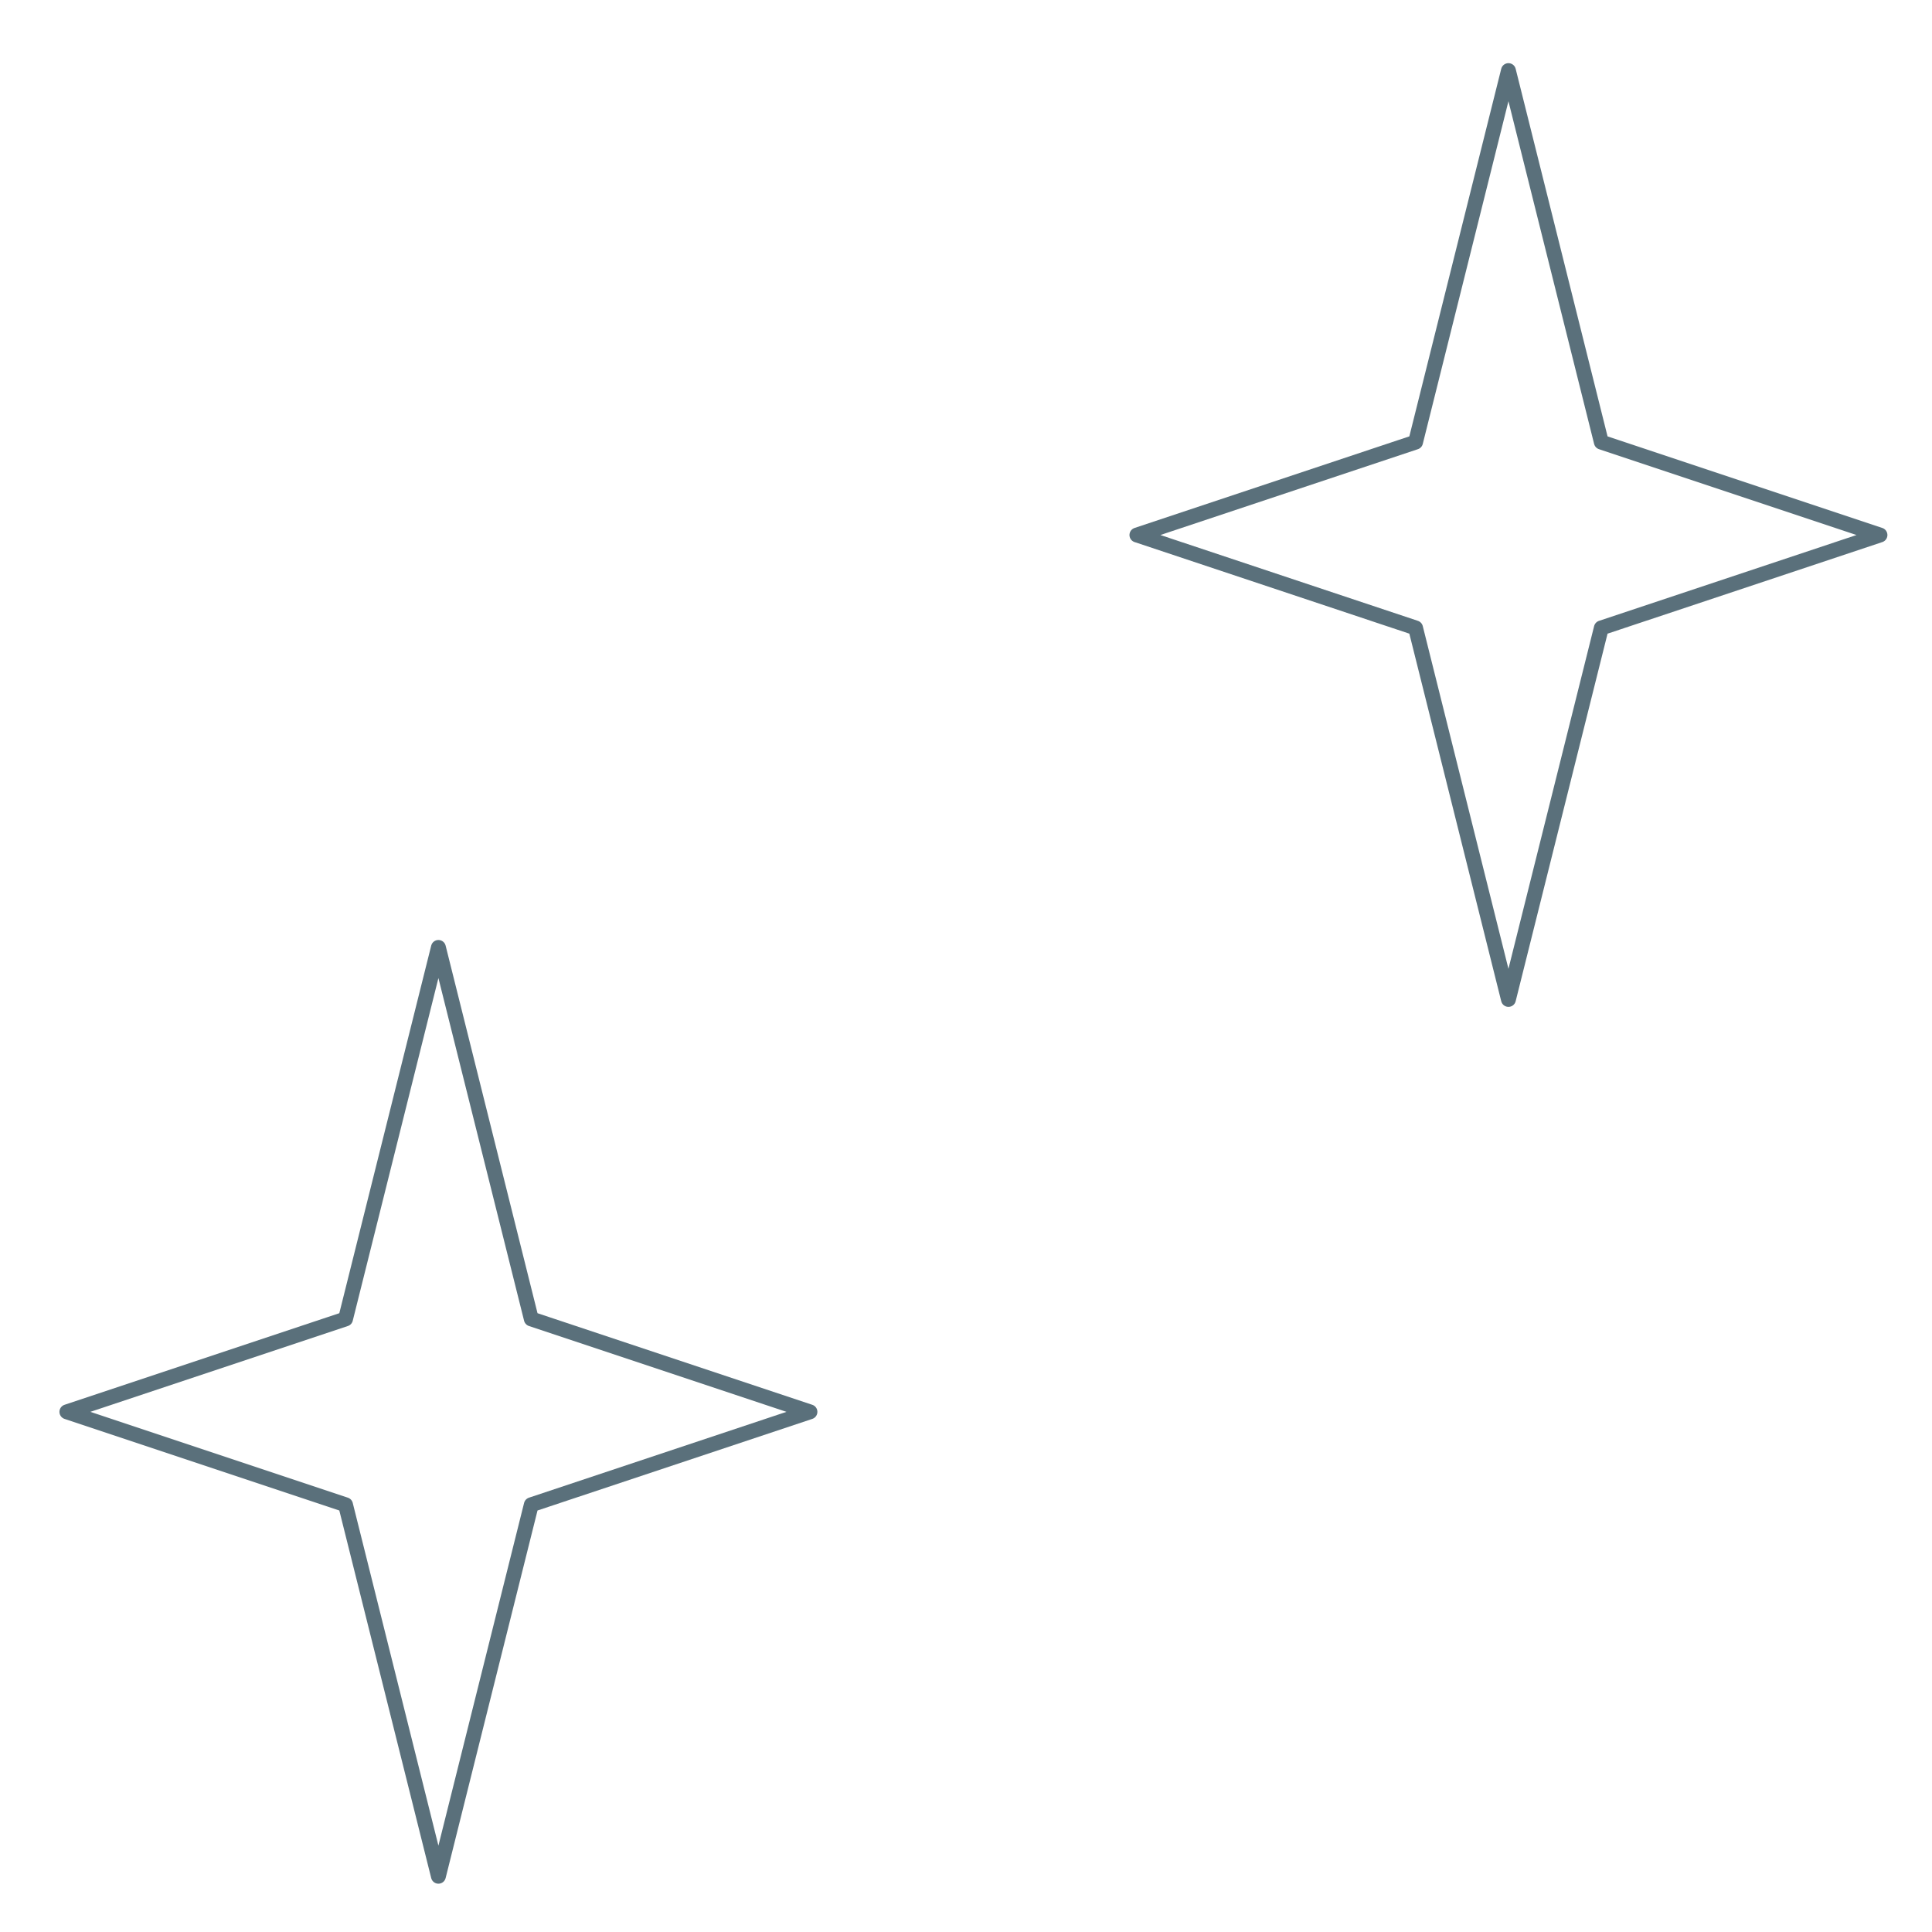 <?xml version="1.0" encoding="UTF-8"?>
<svg id="_レイヤー_2" data-name="レイヤー 2" xmlns="http://www.w3.org/2000/svg" viewBox="0 0 130 130">
  <defs>
    <style>
      .cls-1, .cls-2 {
        fill: none;
      }

      .cls-2 {
        stroke: #5a707b;
        stroke-linecap: round;
        stroke-linejoin: round;
      }
    </style>
  </defs>
  <g id="img">
    <g>
      <rect class="cls-1" width="130" height="130"/>
      <g>
        <path class="cls-2" d="m95.25,29.75l6.25-25,6.25,25,18.75,6.25-18.75,6.25-6.25,25-6.25-25-18.75-6.25,18.75-6.25Z"/>
        <path class="cls-2" d="m23.25,88.75l6.25-25,6.25,25,18.75,6.25-18.75,6.25-6.25,25-6.25-25-18.75-6.25,18.75-6.25Z"/>
      </g>
    </g>
  </g>
</svg>